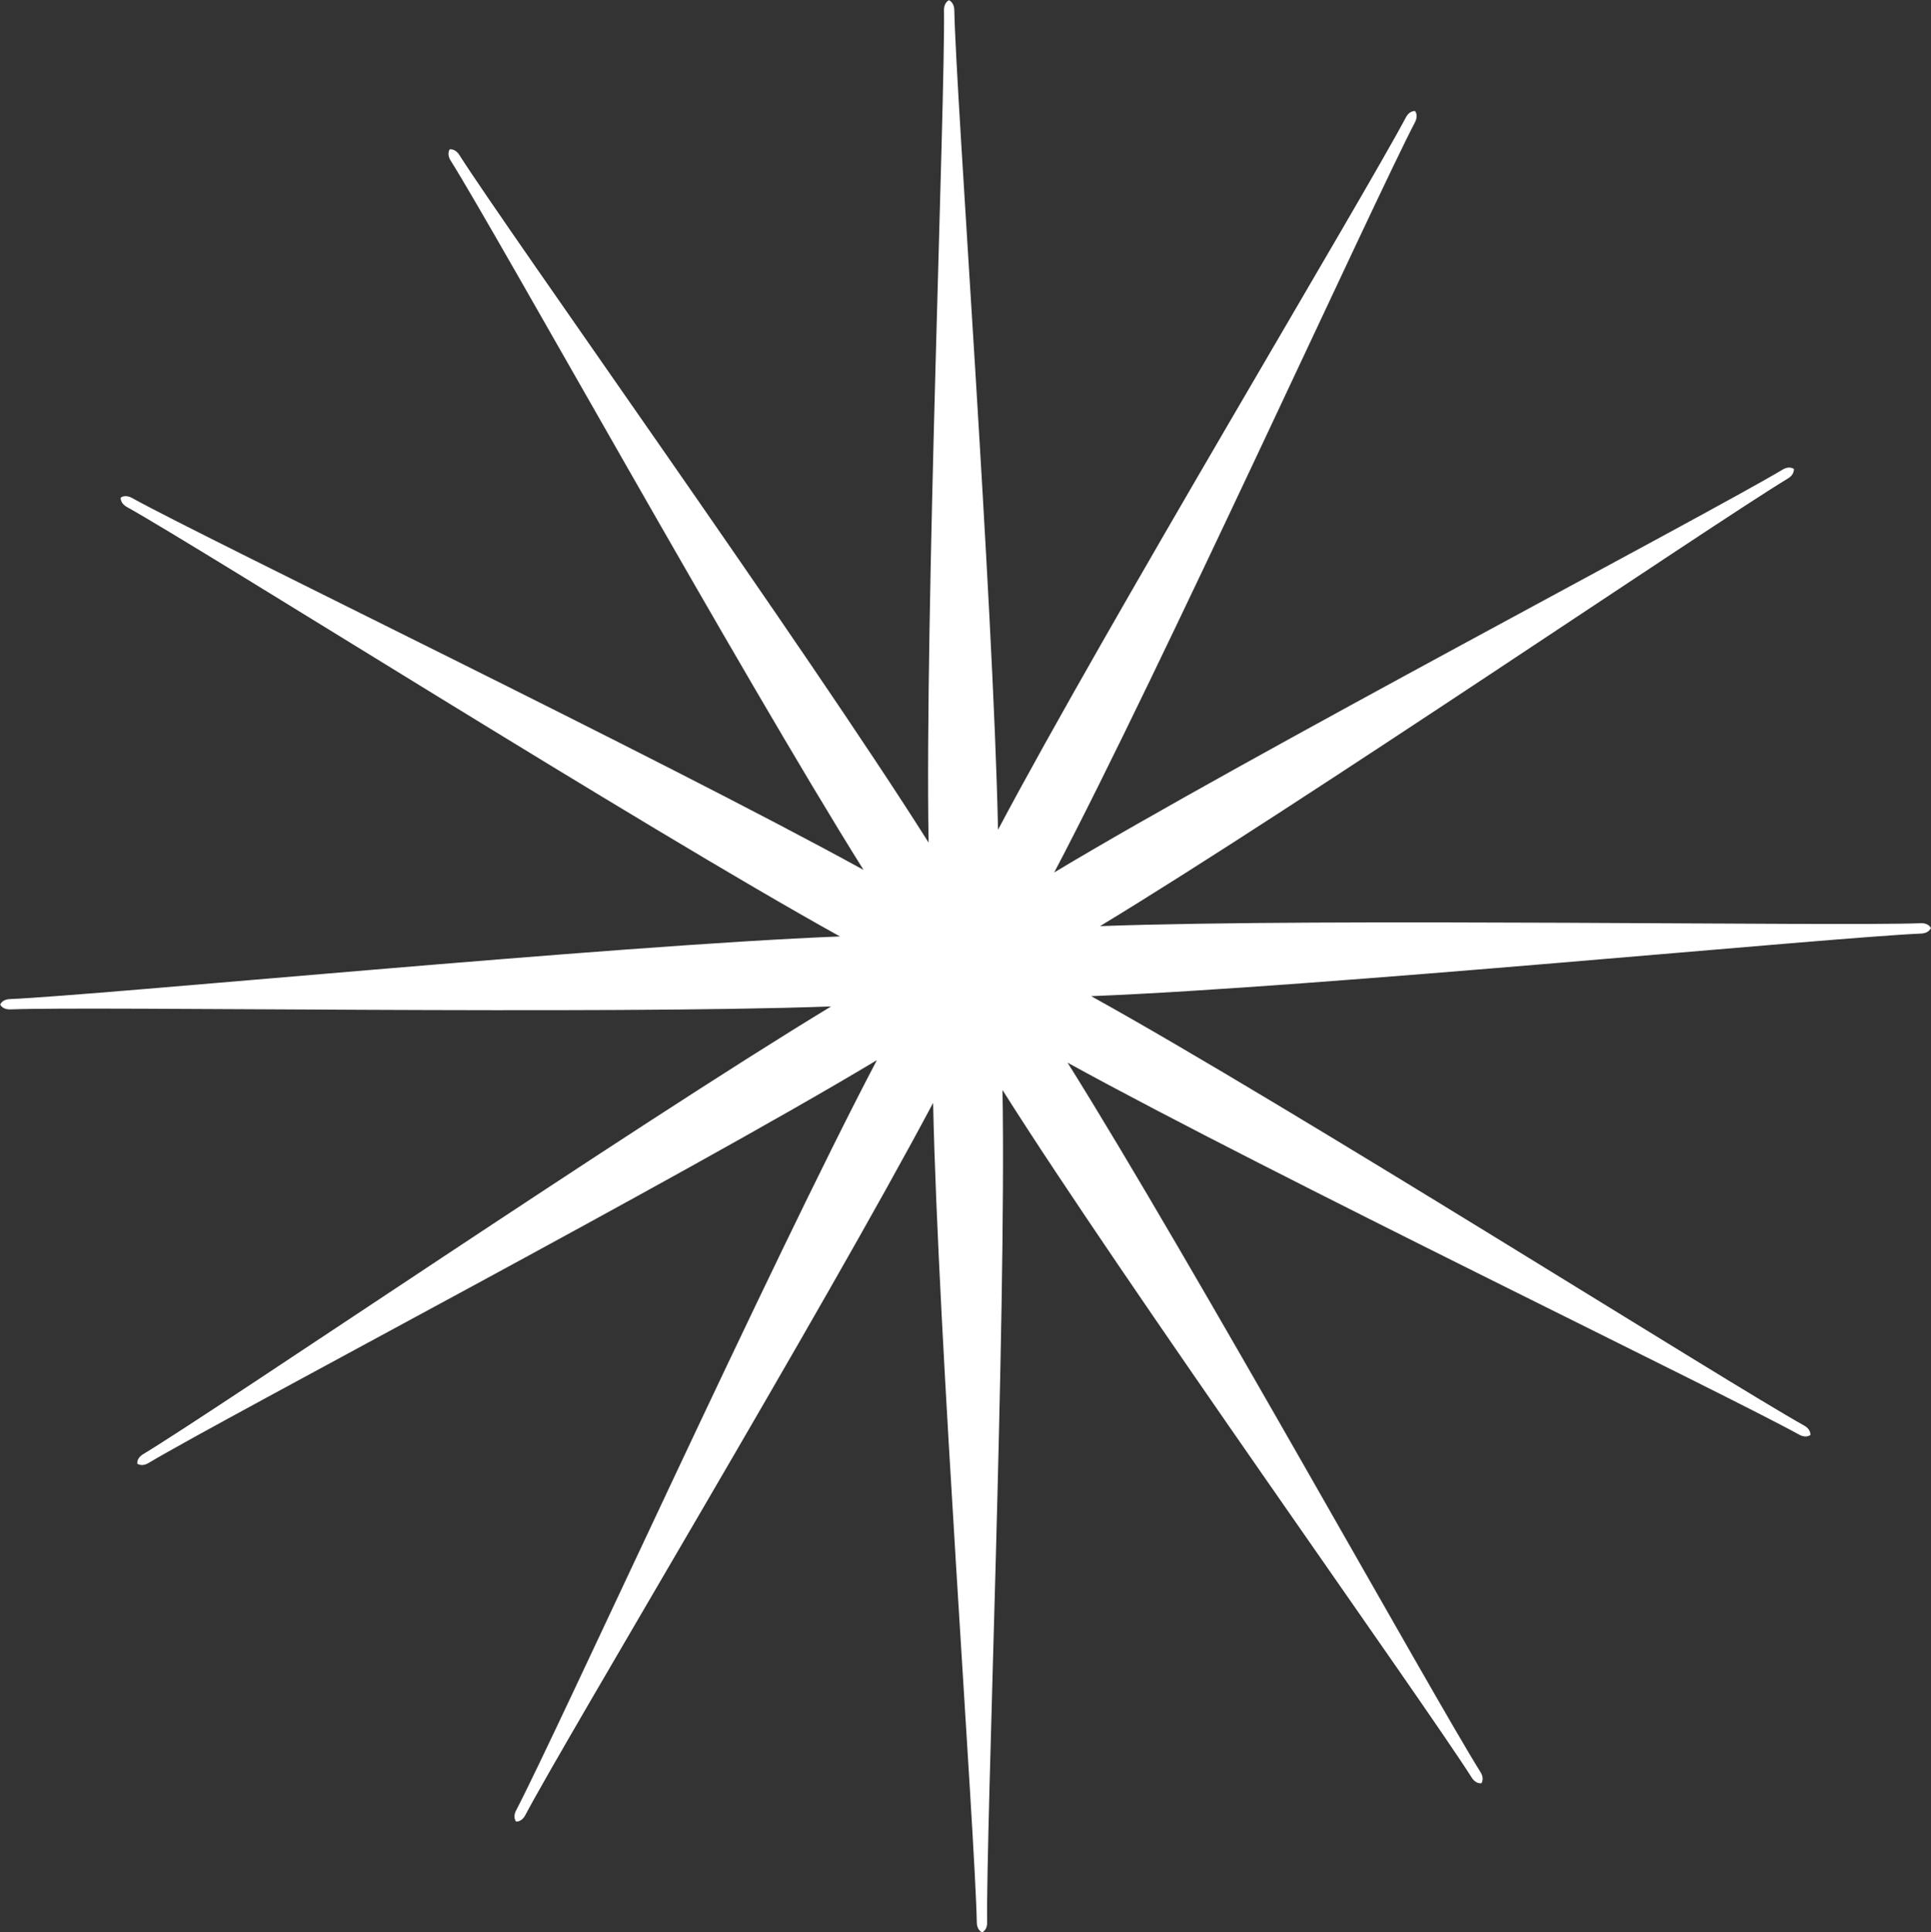 <?xml version="1.0" encoding="UTF-8" standalone="no"?><svg xmlns="http://www.w3.org/2000/svg" xmlns:xlink="http://www.w3.org/1999/xlink" fill="#000000" height="360.1" preserveAspectRatio="xMidYMid meet" version="1" viewBox="86.8 129.9 359.9 360.1" width="359.9" zoomAndPan="magnify"><rect x="86.8" y="129.9" width="359.9" height="360.1" fill="#333333" stroke="none"/><g id="change1_1"><path d="M 444.797 301.949 C 428.238 302.559 335.102 300.934 291.824 302.492 C 328.871 280.062 405.867 227.629 420.047 219.062 C 420.727 218.648 421.188 218.031 421.141 217.281 C 420.496 216.883 419.73 217 419.051 217.41 C 404.578 226.047 319.527 270.699 283.285 292.488 C 302.98 255.066 342.734 167.613 350.531 152.672 C 350.891 151.977 350.969 151.199 350.539 150.582 C 349.785 150.578 349.195 151.078 348.828 151.777 C 341.078 166.422 293.105 246.27 272.812 284.527 C 271.91 241.23 264.996 148.34 264.664 131.77 C 264.645 130.984 264.34 130.27 263.668 129.934 C 263.004 130.293 262.73 131.016 262.742 131.805 C 262.98 148.652 259.133 244.648 259.875 286.926 C 237.316 251.16 181.453 173.008 172.414 158.781 C 171.988 158.109 171.363 157.66 170.613 157.727 C 170.227 158.379 170.367 159.141 170.785 159.812 C 179.594 173.844 224.754 255.312 247.746 292.016 C 209.797 271.145 125.895 230.691 111.383 222.691 C 110.688 222.309 109.922 222.215 109.293 222.633 C 109.27 223.391 109.758 223.992 110.445 224.379 C 125.16 232.594 206.359 283.922 243.348 304.414 C 201.094 306.07 105.48 315.371 88.645 316.09 C 87.855 316.117 87.145 316.434 86.836 317.117 C 87.207 317.777 87.93 318.035 88.723 318.008 C 105.285 317.398 198.422 319.02 241.699 317.461 C 204.656 339.891 127.66 392.332 113.477 400.902 C 112.801 401.309 112.328 401.926 112.387 402.676 C 113.027 403.074 113.789 402.953 114.469 402.551 C 128.941 393.914 214 349.254 250.238 327.465 C 230.547 364.887 190.793 452.344 182.992 467.285 C 182.629 467.98 182.547 468.754 182.984 469.371 C 183.738 469.379 184.328 468.879 184.699 468.18 C 192.441 453.531 240.422 373.684 260.715 335.426 C 261.613 378.727 268.531 471.617 268.859 488.188 C 268.875 488.973 269.176 489.688 269.855 490.02 C 270.52 489.664 270.797 488.941 270.785 488.152 C 270.539 471.305 274.391 375.312 273.648 333.035 C 296.207 368.801 352.074 446.953 361.105 461.176 C 361.531 461.848 362.156 462.297 362.91 462.23 C 363.289 461.578 363.156 460.82 362.738 460.148 C 353.926 446.117 308.77 364.645 285.777 327.941 C 323.727 348.812 407.633 389.266 422.141 397.266 C 422.836 397.648 423.602 397.742 424.23 397.324 C 424.25 396.566 423.766 395.969 423.078 395.578 C 408.363 387.367 327.16 336.035 290.172 315.543 C 332.426 313.887 428.043 304.59 444.871 303.879 C 445.672 303.84 446.371 303.52 446.691 302.84 C 446.316 302.184 445.59 301.914 444.797 301.949" fill="#ffffff" fill-rule="evenodd"/></g></svg>